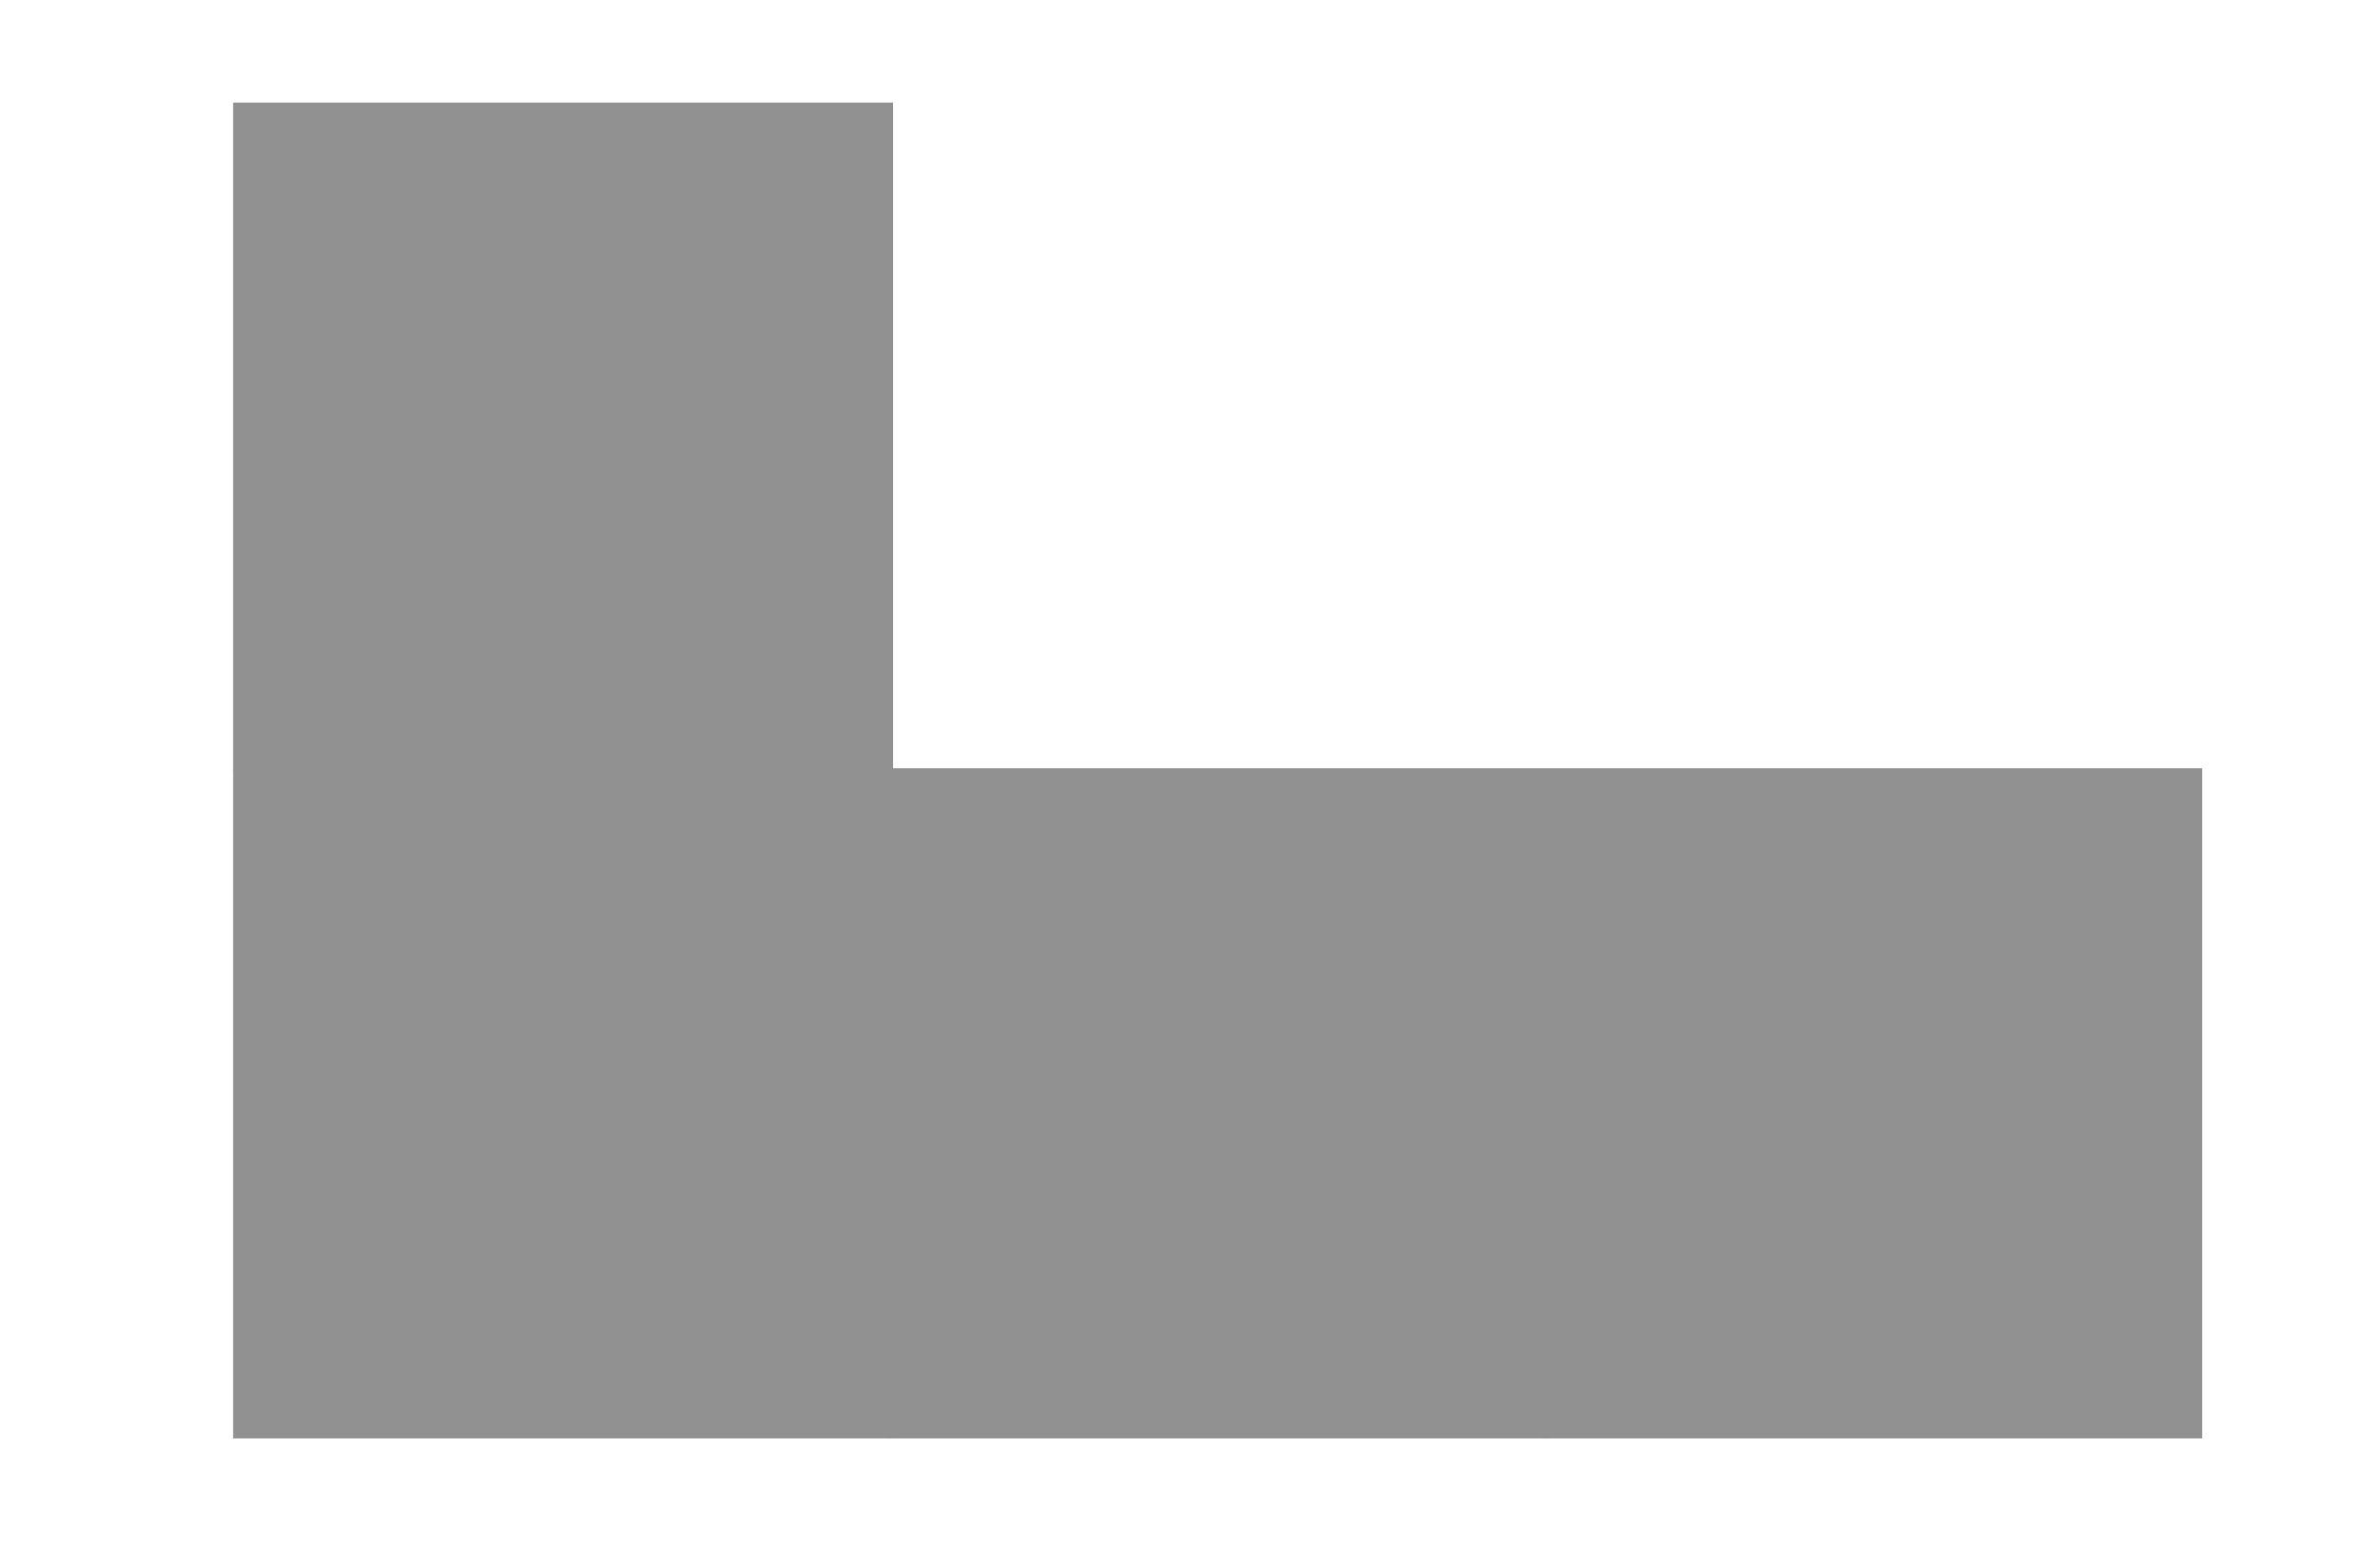 <svg xmlns="http://www.w3.org/2000/svg" xmlns:xlink="http://www.w3.org/1999/xlink" width="1000" zoomAndPan="magnify" viewBox="0 0 750 487.5" height="650" preserveAspectRatio="xMidYMid meet" version="1.0"><defs><clipPath id="498952ddf1"><path d="M 73.469 32.328 L 281.422 32.328 L 281.422 243.512 L 73.469 243.512 Z M 73.469 32.328 " clip-rule="nonzero"/></clipPath><clipPath id="4180a87036"><path d="M 73.469 242.098 L 281.422 242.098 L 281.422 453.285 L 73.469 453.285 Z M 73.469 242.098 " clip-rule="nonzero"/></clipPath><clipPath id="477681fee3"><path d="M 279.996 242.098 L 487.945 242.098 L 487.945 453.285 L 279.996 453.285 Z M 279.996 242.098 " clip-rule="nonzero"/></clipPath><clipPath id="ee0406923b"><path d="M 486.004 242.098 L 693.957 242.098 L 693.957 453.285 L 486.004 453.285 Z M 486.004 242.098 " clip-rule="nonzero"/></clipPath></defs><g clip-path="url(#498952ddf1)"><path fill="#919191" d="M 73.469 32.328 L 281.422 32.328 L 281.422 243.527 L 73.469 243.527 Z M 73.469 32.328 " fill-opacity="1" fill-rule="nonzero"/></g><g clip-path="url(#4180a87036)"><path fill="#919191" d="M 73.469 242.098 L 281.422 242.098 L 281.422 453.301 L 73.469 453.301 Z M 73.469 242.098 " fill-opacity="1" fill-rule="nonzero"/></g><g clip-path="url(#477681fee3)"><path fill="#919191" d="M 279.996 242.098 L 487.945 242.098 L 487.945 453.301 L 279.996 453.301 Z M 279.996 242.098 " fill-opacity="1" fill-rule="nonzero"/></g><g clip-path="url(#ee0406923b)"><path fill="#919191" d="M 486.004 242.098 L 693.957 242.098 L 693.957 453.301 L 486.004 453.301 Z M 486.004 242.098 " fill-opacity="1" fill-rule="nonzero"/></g></svg>
